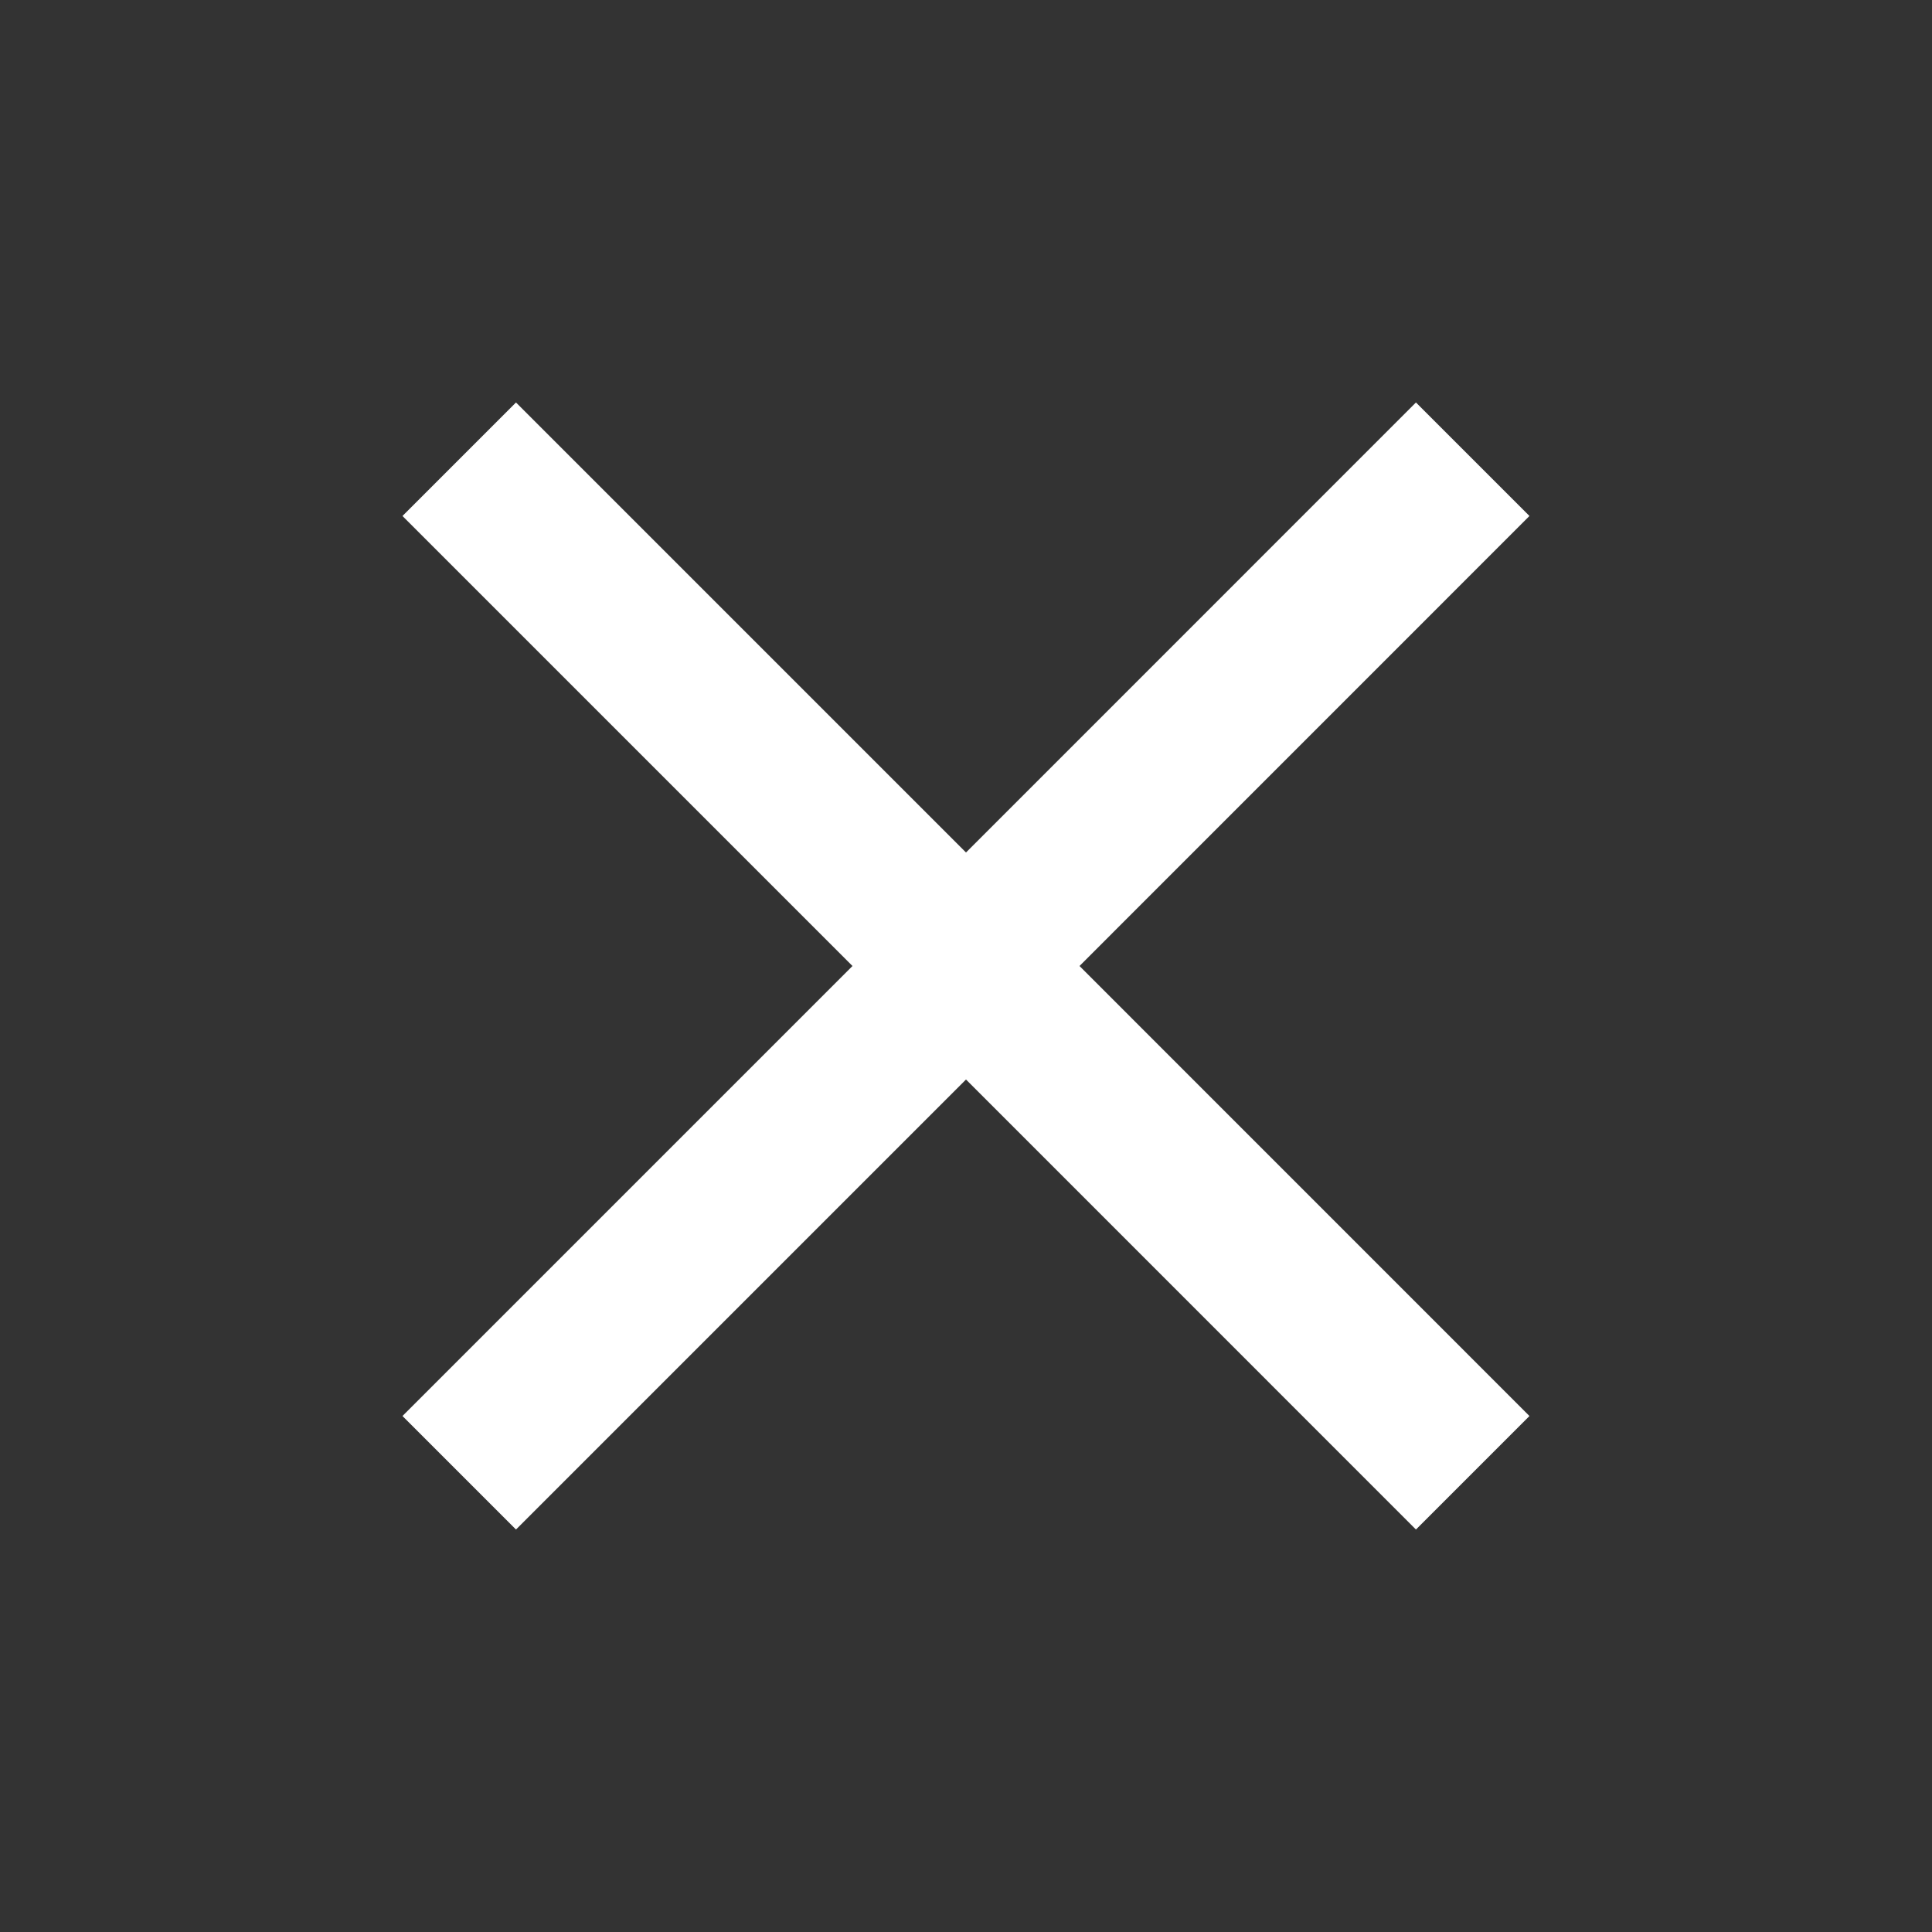 <svg width="28" height="28" viewBox="0 0 28 28" fill="none" xmlns="http://www.w3.org/2000/svg">
<rect x="0" y="0" width="28" height="28" fill="#333333" stroke="none"/>
<g id="menu / close_big">
<path id="menu / close_big_2" d="M20.521 5.833L14 12.355L7.478 5.833L5.833 7.478L12.355 14L5.833 20.522L7.478 22.167L14 15.645L20.521 22.167L22.166 20.522L15.645 14L22.166 7.478L20.521 5.833Z" fill="white"/>
</g>
</svg>
